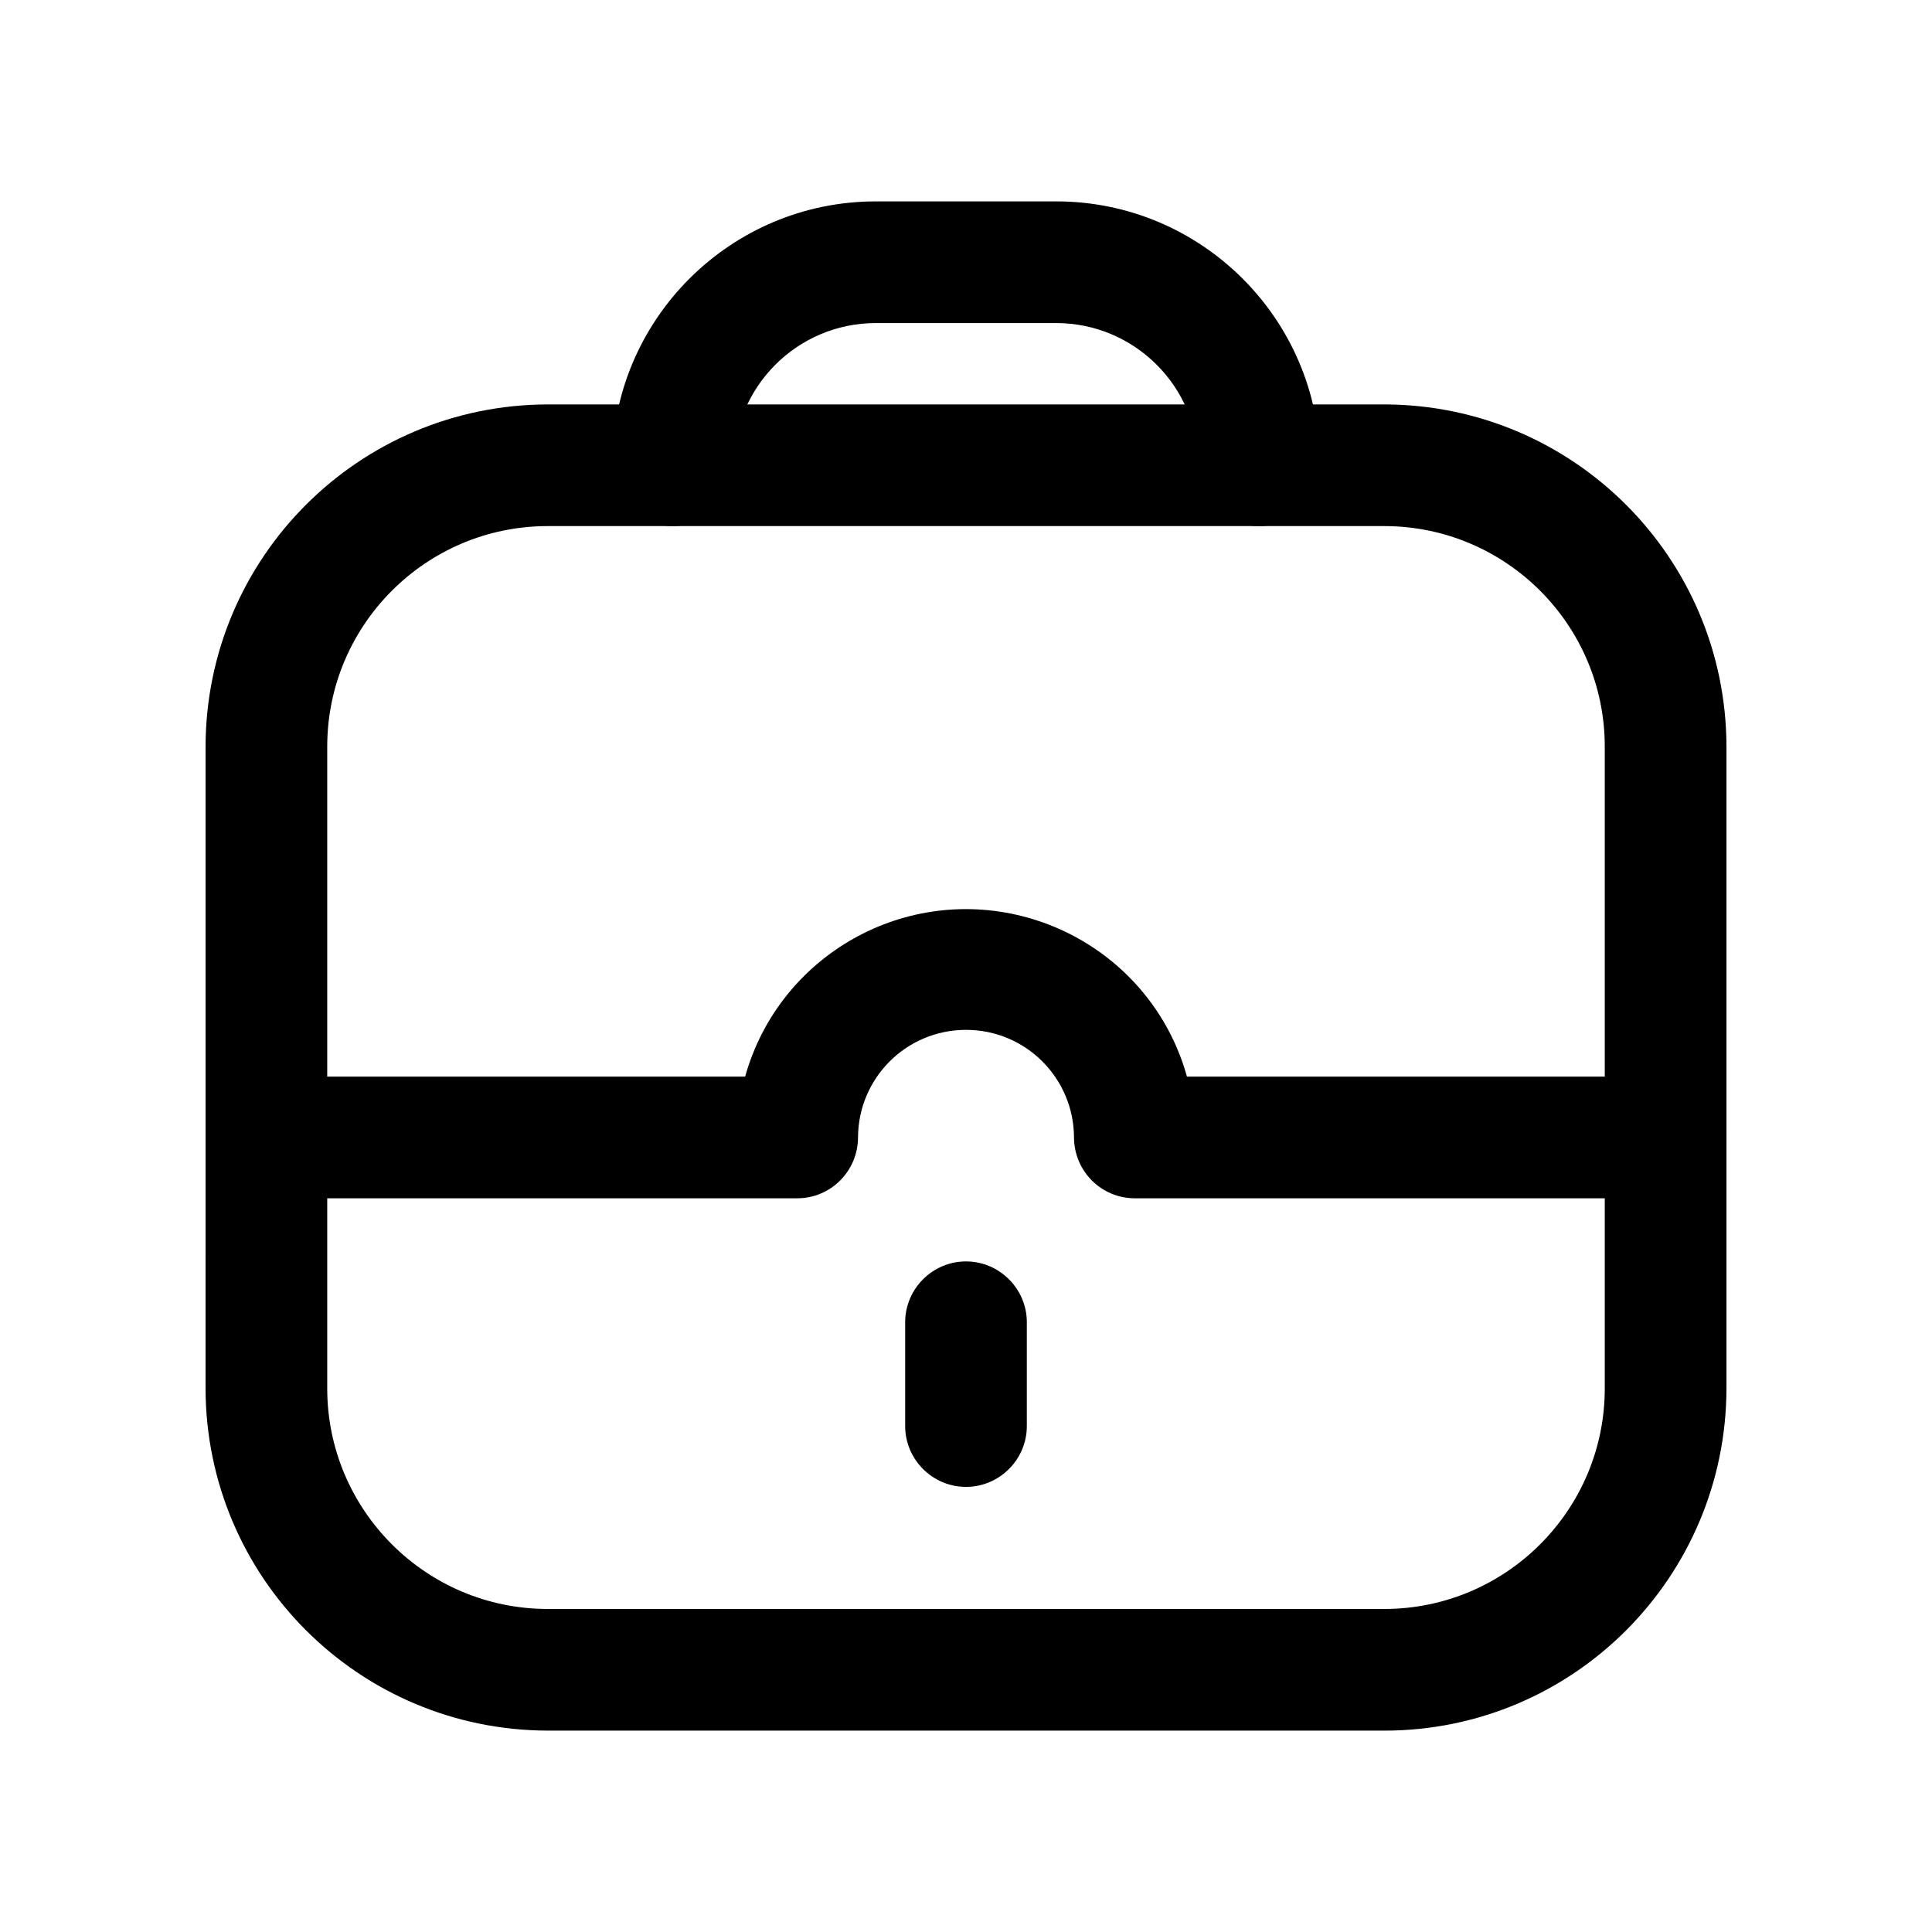 <?xml version="1.0" encoding="UTF-8"?>
<!-- Uploaded to: ICON Repo, www.svgrepo.com, Generator: ICON Repo Mixer Tools -->
<svg fill="#000000" width="800px" height="800px" version="1.1" viewBox="144 144 512 512" xmlns="http://www.w3.org/2000/svg">
 <g>
  <path d="m510.84 602.63h-221.68c-50.078-0.102-90.586-40.605-90.688-90.688l0.004-170.08c0.102-50.078 40.605-90.586 90.688-90.688h221.68c50.078 0.102 90.586 40.605 90.688 90.688v170.09c-0.105 50.078-40.613 90.684-90.691 90.684zm-221.68-319.21c-32.242 0-58.441 26.199-58.441 58.441v170.09c0 32.242 26.199 58.441 58.441 58.441h221.68c32.242 0 58.441-26.199 58.441-58.441v-170.09c0-32.242-26.199-58.441-58.441-58.441z"/>
  <path d="m585.4 461.56h-140.66c-8.867 0-16.02-7.152-16.121-16.02 0-15.82-12.797-28.617-28.617-28.617s-28.617 12.797-28.617 28.617c-0.102 8.867-7.254 16.02-16.121 16.02h-140.66c-8.867 0-16.121-7.254-16.121-16.121 0-8.867 7.254-16.121 16.121-16.121h126.86c9.07-32.344 42.621-51.188 74.969-42.117 20.453 5.742 36.477 21.664 42.117 42.117h126.86c8.867 0 16.121 7.254 16.121 16.121 0 8.867-7.258 16.121-16.121 16.121z"/>
  <path d="m477.69 283.42c-8.867 0-16.121-7.254-16.121-16.121 0-20.859-16.93-37.684-37.684-37.684h-47.762c-20.859 0-37.684 16.93-37.684 37.684 0 8.867-7.254 16.121-16.121 16.121-8.867 0-16.121-7.254-16.121-16.121 0-38.594 31.336-69.93 69.93-69.93h47.762c38.594 0 69.93 31.336 69.93 69.93-0.008 8.867-7.262 16.121-16.129 16.121z"/>
  <path d="m400 538.04c-8.867 0-16.121-7.254-16.121-16.121v-27.508c0-8.867 7.254-16.121 16.121-16.121s16.121 7.254 16.121 16.121v27.508c0 8.867-7.254 16.121-16.121 16.121z"/>
 </g>
</svg>